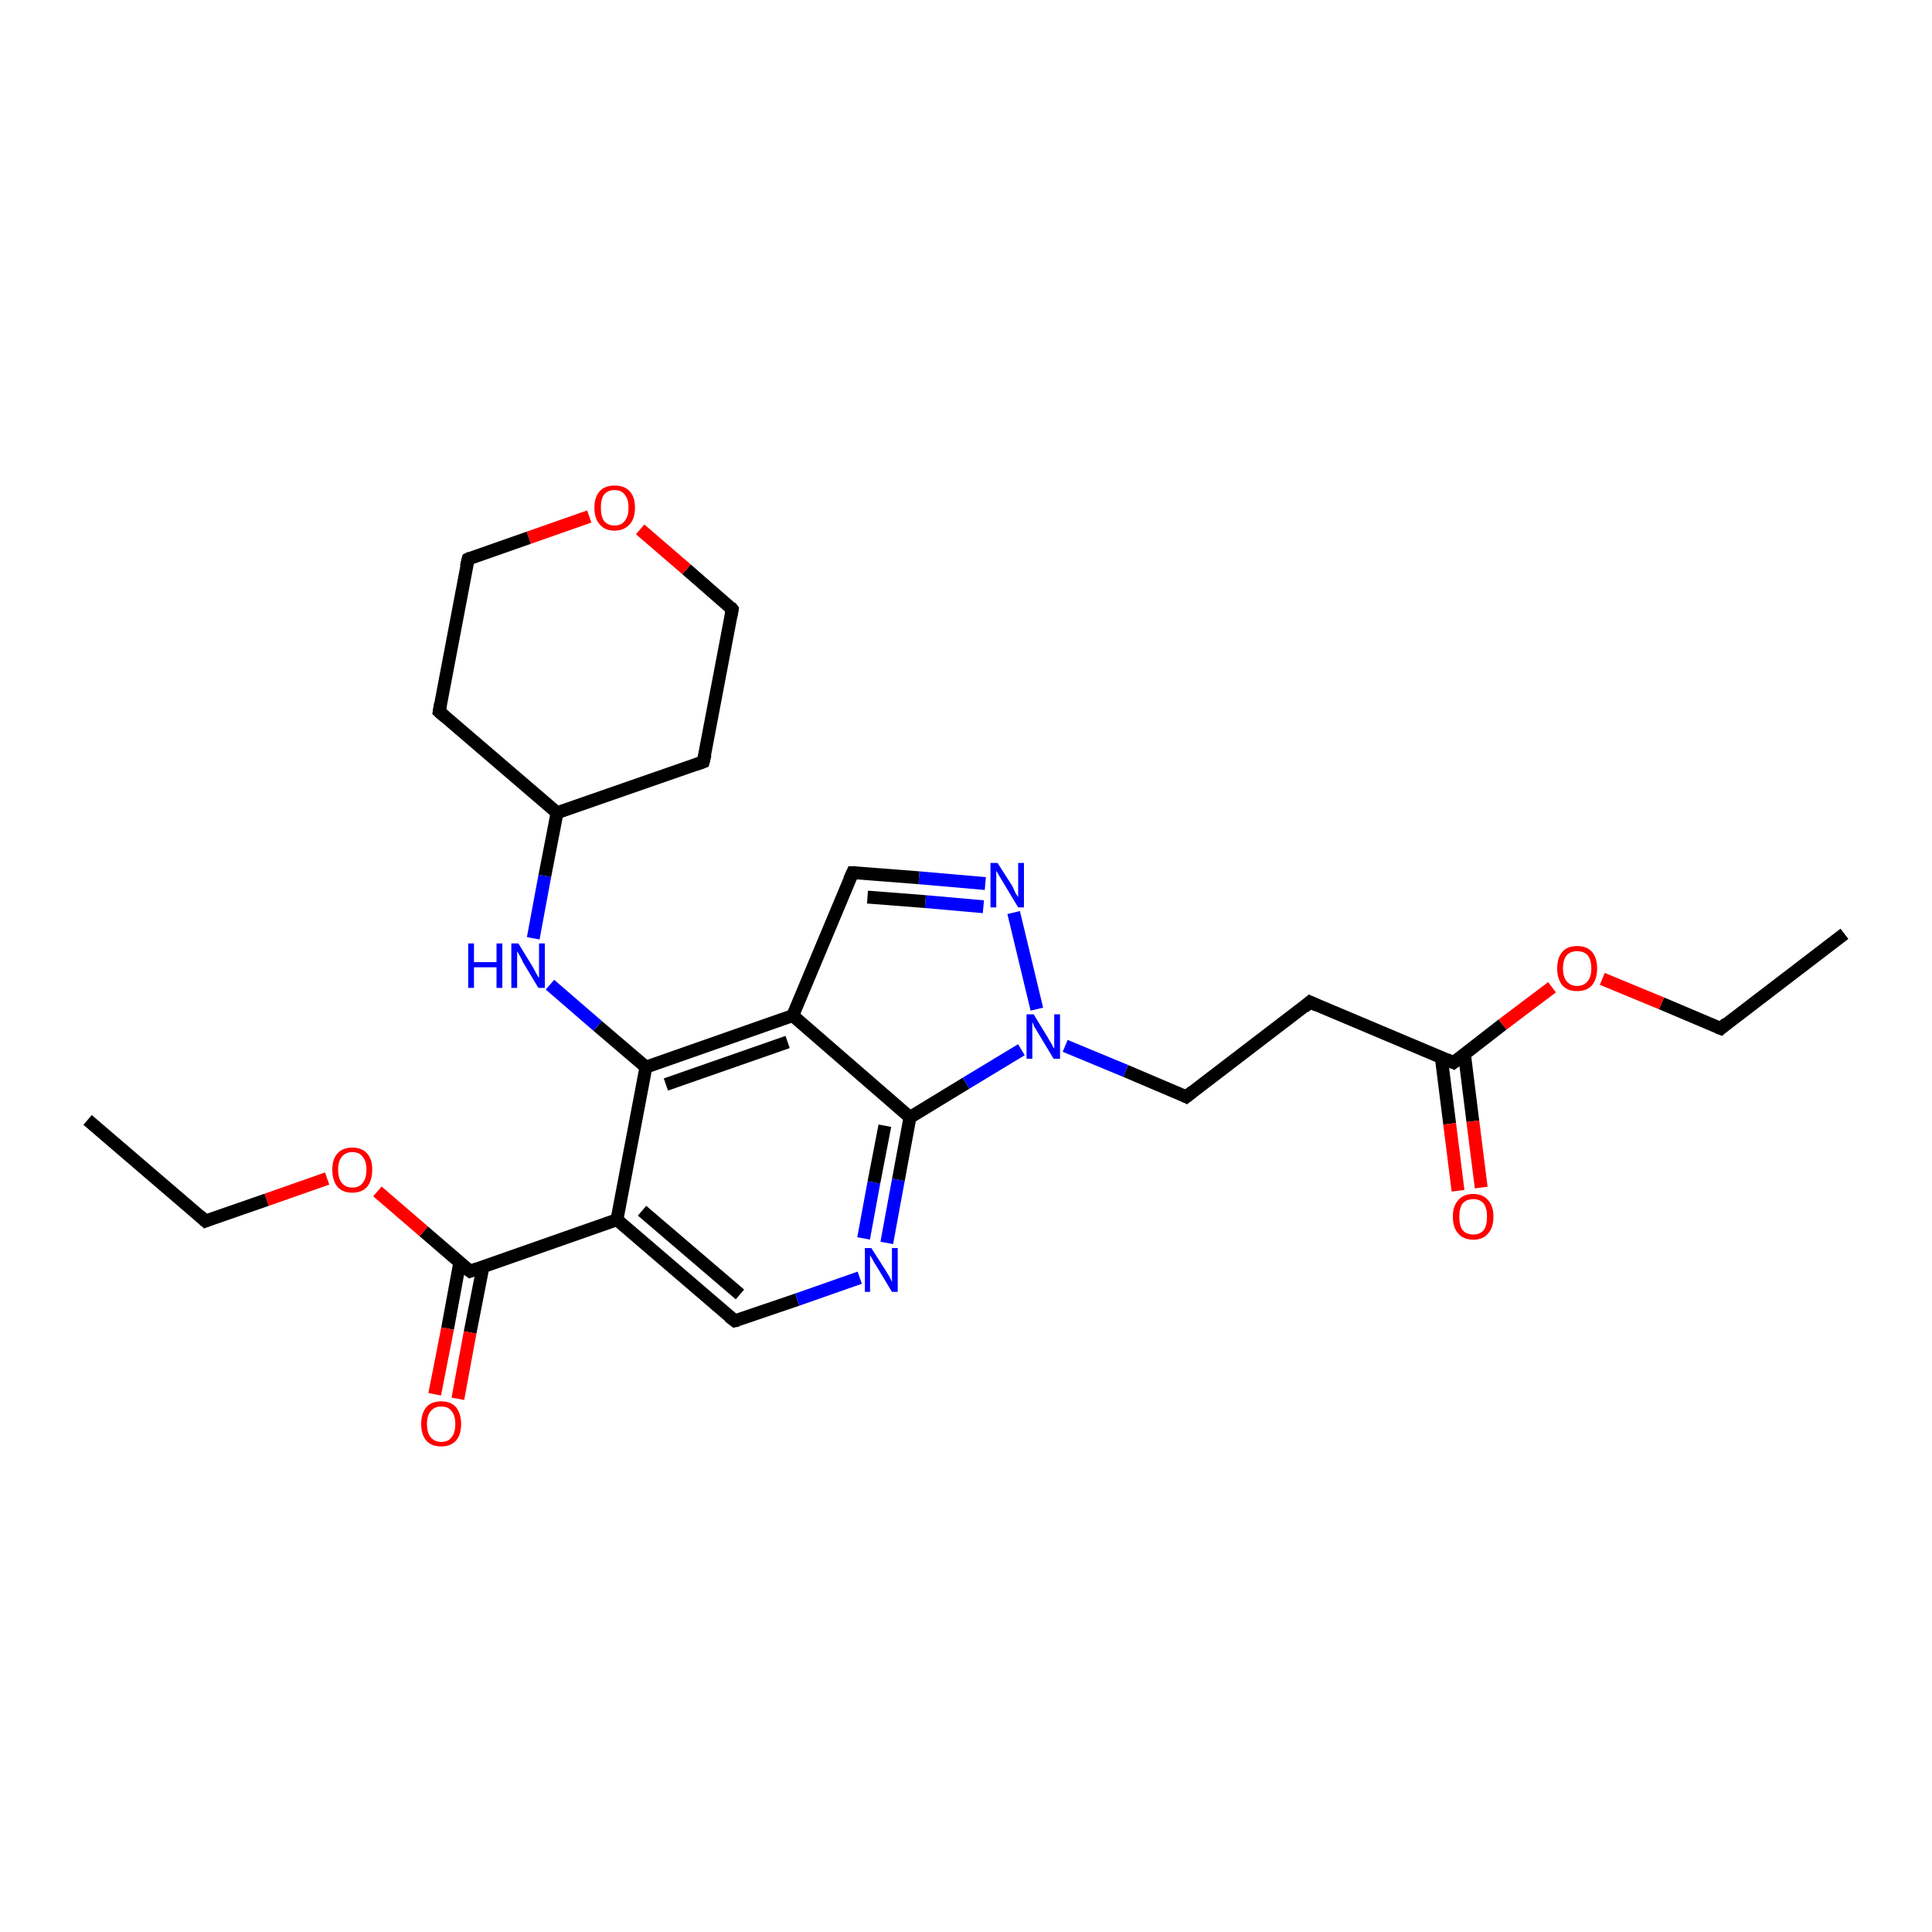 <?xml version='1.0' encoding='iso-8859-1'?>
<svg version='1.1' baseProfile='full'
              xmlns='http://www.w3.org/2000/svg'
                      xmlns:rdkit='http://www.rdkit.org/xml'
                      xmlns:xlink='http://www.w3.org/1999/xlink'
                  xml:space='preserve'
width='300px' height='300px' viewBox='0 0 300 300'>
<!-- END OF HEADER -->
<rect style='opacity:1.0;fill:#FFFFFF;stroke:none' width='300.0' height='300.0' x='0.0' y='0.0'> </rect>
<path class='bond-0 atom-0 atom-1' d='M 286.4,145.0 L 267.2,159.7' style='fill:none;fill-rule:evenodd;stroke:#000000;stroke-width:2.0px;stroke-linecap:butt;stroke-linejoin:miter;stroke-opacity:1' />
<path class='bond-1 atom-1 atom-2' d='M 267.2,159.7 L 258.0,155.8' style='fill:none;fill-rule:evenodd;stroke:#000000;stroke-width:2.0px;stroke-linecap:butt;stroke-linejoin:miter;stroke-opacity:1' />
<path class='bond-1 atom-1 atom-2' d='M 258.0,155.8 L 248.8,152.0' style='fill:none;fill-rule:evenodd;stroke:#FF0000;stroke-width:2.0px;stroke-linecap:butt;stroke-linejoin:miter;stroke-opacity:1' />
<path class='bond-2 atom-2 atom-3' d='M 241.0,153.3 L 233.3,159.1' style='fill:none;fill-rule:evenodd;stroke:#FF0000;stroke-width:2.0px;stroke-linecap:butt;stroke-linejoin:miter;stroke-opacity:1' />
<path class='bond-2 atom-2 atom-3' d='M 233.3,159.1 L 225.7,165.0' style='fill:none;fill-rule:evenodd;stroke:#000000;stroke-width:2.0px;stroke-linecap:butt;stroke-linejoin:miter;stroke-opacity:1' />
<path class='bond-3 atom-3 atom-4' d='M 223.8,164.2 L 225.1,174.5' style='fill:none;fill-rule:evenodd;stroke:#000000;stroke-width:2.0px;stroke-linecap:butt;stroke-linejoin:miter;stroke-opacity:1' />
<path class='bond-3 atom-3 atom-4' d='M 225.1,174.5 L 226.4,184.9' style='fill:none;fill-rule:evenodd;stroke:#FF0000;stroke-width:2.0px;stroke-linecap:butt;stroke-linejoin:miter;stroke-opacity:1' />
<path class='bond-3 atom-3 atom-4' d='M 227.4,163.7 L 228.7,174.1' style='fill:none;fill-rule:evenodd;stroke:#000000;stroke-width:2.0px;stroke-linecap:butt;stroke-linejoin:miter;stroke-opacity:1' />
<path class='bond-3 atom-3 atom-4' d='M 228.7,174.1 L 230.0,184.4' style='fill:none;fill-rule:evenodd;stroke:#FF0000;stroke-width:2.0px;stroke-linecap:butt;stroke-linejoin:miter;stroke-opacity:1' />
<path class='bond-4 atom-3 atom-5' d='M 225.7,165.0 L 203.4,155.6' style='fill:none;fill-rule:evenodd;stroke:#000000;stroke-width:2.0px;stroke-linecap:butt;stroke-linejoin:miter;stroke-opacity:1' />
<path class='bond-5 atom-5 atom-6' d='M 203.4,155.6 L 184.2,170.3' style='fill:none;fill-rule:evenodd;stroke:#000000;stroke-width:2.0px;stroke-linecap:butt;stroke-linejoin:miter;stroke-opacity:1' />
<path class='bond-6 atom-6 atom-7' d='M 184.2,170.3 L 174.8,166.3' style='fill:none;fill-rule:evenodd;stroke:#000000;stroke-width:2.0px;stroke-linecap:butt;stroke-linejoin:miter;stroke-opacity:1' />
<path class='bond-6 atom-6 atom-7' d='M 174.8,166.3 L 165.4,162.4' style='fill:none;fill-rule:evenodd;stroke:#0000FF;stroke-width:2.0px;stroke-linecap:butt;stroke-linejoin:miter;stroke-opacity:1' />
<path class='bond-7 atom-7 atom-8' d='M 161.0,156.7 L 157.4,141.7' style='fill:none;fill-rule:evenodd;stroke:#0000FF;stroke-width:2.0px;stroke-linecap:butt;stroke-linejoin:miter;stroke-opacity:1' />
<path class='bond-8 atom-8 atom-9' d='M 153.0,137.2 L 142.7,136.3' style='fill:none;fill-rule:evenodd;stroke:#0000FF;stroke-width:2.0px;stroke-linecap:butt;stroke-linejoin:miter;stroke-opacity:1' />
<path class='bond-8 atom-8 atom-9' d='M 142.7,136.3 L 132.4,135.5' style='fill:none;fill-rule:evenodd;stroke:#000000;stroke-width:2.0px;stroke-linecap:butt;stroke-linejoin:miter;stroke-opacity:1' />
<path class='bond-8 atom-8 atom-9' d='M 152.7,140.8 L 143.7,140.0' style='fill:none;fill-rule:evenodd;stroke:#0000FF;stroke-width:2.0px;stroke-linecap:butt;stroke-linejoin:miter;stroke-opacity:1' />
<path class='bond-8 atom-8 atom-9' d='M 143.7,140.0 L 134.7,139.3' style='fill:none;fill-rule:evenodd;stroke:#000000;stroke-width:2.0px;stroke-linecap:butt;stroke-linejoin:miter;stroke-opacity:1' />
<path class='bond-9 atom-9 atom-10' d='M 132.4,135.5 L 123.1,157.7' style='fill:none;fill-rule:evenodd;stroke:#000000;stroke-width:2.0px;stroke-linecap:butt;stroke-linejoin:miter;stroke-opacity:1' />
<path class='bond-10 atom-10 atom-11' d='M 123.1,157.7 L 100.3,165.7' style='fill:none;fill-rule:evenodd;stroke:#000000;stroke-width:2.0px;stroke-linecap:butt;stroke-linejoin:miter;stroke-opacity:1' />
<path class='bond-10 atom-10 atom-11' d='M 122.3,161.8 L 103.4,168.4' style='fill:none;fill-rule:evenodd;stroke:#000000;stroke-width:2.0px;stroke-linecap:butt;stroke-linejoin:miter;stroke-opacity:1' />
<path class='bond-11 atom-11 atom-12' d='M 100.3,165.7 L 92.8,159.3' style='fill:none;fill-rule:evenodd;stroke:#000000;stroke-width:2.0px;stroke-linecap:butt;stroke-linejoin:miter;stroke-opacity:1' />
<path class='bond-11 atom-11 atom-12' d='M 92.8,159.3 L 85.4,152.9' style='fill:none;fill-rule:evenodd;stroke:#0000FF;stroke-width:2.0px;stroke-linecap:butt;stroke-linejoin:miter;stroke-opacity:1' />
<path class='bond-12 atom-12 atom-13' d='M 82.8,145.7 L 84.6,136.0' style='fill:none;fill-rule:evenodd;stroke:#0000FF;stroke-width:2.0px;stroke-linecap:butt;stroke-linejoin:miter;stroke-opacity:1' />
<path class='bond-12 atom-12 atom-13' d='M 84.6,136.0 L 86.5,126.2' style='fill:none;fill-rule:evenodd;stroke:#000000;stroke-width:2.0px;stroke-linecap:butt;stroke-linejoin:miter;stroke-opacity:1' />
<path class='bond-13 atom-13 atom-14' d='M 86.5,126.2 L 109.2,118.3' style='fill:none;fill-rule:evenodd;stroke:#000000;stroke-width:2.0px;stroke-linecap:butt;stroke-linejoin:miter;stroke-opacity:1' />
<path class='bond-14 atom-14 atom-15' d='M 109.2,118.3 L 113.7,94.6' style='fill:none;fill-rule:evenodd;stroke:#000000;stroke-width:2.0px;stroke-linecap:butt;stroke-linejoin:miter;stroke-opacity:1' />
<path class='bond-15 atom-15 atom-16' d='M 113.7,94.6 L 106.6,88.4' style='fill:none;fill-rule:evenodd;stroke:#000000;stroke-width:2.0px;stroke-linecap:butt;stroke-linejoin:miter;stroke-opacity:1' />
<path class='bond-15 atom-15 atom-16' d='M 106.6,88.4 L 99.4,82.2' style='fill:none;fill-rule:evenodd;stroke:#FF0000;stroke-width:2.0px;stroke-linecap:butt;stroke-linejoin:miter;stroke-opacity:1' />
<path class='bond-16 atom-16 atom-17' d='M 91.5,80.2 L 82.1,83.5' style='fill:none;fill-rule:evenodd;stroke:#FF0000;stroke-width:2.0px;stroke-linecap:butt;stroke-linejoin:miter;stroke-opacity:1' />
<path class='bond-16 atom-16 atom-17' d='M 82.1,83.5 L 72.7,86.8' style='fill:none;fill-rule:evenodd;stroke:#000000;stroke-width:2.0px;stroke-linecap:butt;stroke-linejoin:miter;stroke-opacity:1' />
<path class='bond-17 atom-17 atom-18' d='M 72.7,86.8 L 68.2,110.5' style='fill:none;fill-rule:evenodd;stroke:#000000;stroke-width:2.0px;stroke-linecap:butt;stroke-linejoin:miter;stroke-opacity:1' />
<path class='bond-18 atom-11 atom-19' d='M 100.3,165.7 L 95.8,189.4' style='fill:none;fill-rule:evenodd;stroke:#000000;stroke-width:2.0px;stroke-linecap:butt;stroke-linejoin:miter;stroke-opacity:1' />
<path class='bond-19 atom-19 atom-20' d='M 95.8,189.4 L 114.1,205.1' style='fill:none;fill-rule:evenodd;stroke:#000000;stroke-width:2.0px;stroke-linecap:butt;stroke-linejoin:miter;stroke-opacity:1' />
<path class='bond-19 atom-19 atom-20' d='M 99.7,188.0 L 114.9,201.0' style='fill:none;fill-rule:evenodd;stroke:#000000;stroke-width:2.0px;stroke-linecap:butt;stroke-linejoin:miter;stroke-opacity:1' />
<path class='bond-20 atom-20 atom-21' d='M 114.1,205.1 L 123.8,201.8' style='fill:none;fill-rule:evenodd;stroke:#000000;stroke-width:2.0px;stroke-linecap:butt;stroke-linejoin:miter;stroke-opacity:1' />
<path class='bond-20 atom-20 atom-21' d='M 123.8,201.8 L 133.5,198.4' style='fill:none;fill-rule:evenodd;stroke:#0000FF;stroke-width:2.0px;stroke-linecap:butt;stroke-linejoin:miter;stroke-opacity:1' />
<path class='bond-21 atom-21 atom-22' d='M 137.7,193.0 L 139.5,183.2' style='fill:none;fill-rule:evenodd;stroke:#0000FF;stroke-width:2.0px;stroke-linecap:butt;stroke-linejoin:miter;stroke-opacity:1' />
<path class='bond-21 atom-21 atom-22' d='M 139.5,183.2 L 141.3,173.5' style='fill:none;fill-rule:evenodd;stroke:#000000;stroke-width:2.0px;stroke-linecap:butt;stroke-linejoin:miter;stroke-opacity:1' />
<path class='bond-21 atom-21 atom-22' d='M 134.1,192.3 L 135.7,183.6' style='fill:none;fill-rule:evenodd;stroke:#0000FF;stroke-width:2.0px;stroke-linecap:butt;stroke-linejoin:miter;stroke-opacity:1' />
<path class='bond-21 atom-21 atom-22' d='M 135.7,183.6 L 137.4,174.8' style='fill:none;fill-rule:evenodd;stroke:#000000;stroke-width:2.0px;stroke-linecap:butt;stroke-linejoin:miter;stroke-opacity:1' />
<path class='bond-22 atom-19 atom-23' d='M 95.8,189.4 L 73.0,197.4' style='fill:none;fill-rule:evenodd;stroke:#000000;stroke-width:2.0px;stroke-linecap:butt;stroke-linejoin:miter;stroke-opacity:1' />
<path class='bond-23 atom-23 atom-24' d='M 71.4,196.0 L 69.5,206.3' style='fill:none;fill-rule:evenodd;stroke:#000000;stroke-width:2.0px;stroke-linecap:butt;stroke-linejoin:miter;stroke-opacity:1' />
<path class='bond-23 atom-23 atom-24' d='M 69.5,206.3 L 67.5,216.5' style='fill:none;fill-rule:evenodd;stroke:#FF0000;stroke-width:2.0px;stroke-linecap:butt;stroke-linejoin:miter;stroke-opacity:1' />
<path class='bond-23 atom-23 atom-24' d='M 75.0,196.7 L 73.0,206.9' style='fill:none;fill-rule:evenodd;stroke:#000000;stroke-width:2.0px;stroke-linecap:butt;stroke-linejoin:miter;stroke-opacity:1' />
<path class='bond-23 atom-23 atom-24' d='M 73.0,206.9 L 71.1,217.2' style='fill:none;fill-rule:evenodd;stroke:#FF0000;stroke-width:2.0px;stroke-linecap:butt;stroke-linejoin:miter;stroke-opacity:1' />
<path class='bond-24 atom-23 atom-25' d='M 73.0,197.4 L 65.8,191.2' style='fill:none;fill-rule:evenodd;stroke:#000000;stroke-width:2.0px;stroke-linecap:butt;stroke-linejoin:miter;stroke-opacity:1' />
<path class='bond-24 atom-23 atom-25' d='M 65.8,191.2 L 58.6,185.0' style='fill:none;fill-rule:evenodd;stroke:#FF0000;stroke-width:2.0px;stroke-linecap:butt;stroke-linejoin:miter;stroke-opacity:1' />
<path class='bond-25 atom-25 atom-26' d='M 50.8,183.0 L 41.4,186.3' style='fill:none;fill-rule:evenodd;stroke:#FF0000;stroke-width:2.0px;stroke-linecap:butt;stroke-linejoin:miter;stroke-opacity:1' />
<path class='bond-25 atom-25 atom-26' d='M 41.4,186.3 L 31.9,189.6' style='fill:none;fill-rule:evenodd;stroke:#000000;stroke-width:2.0px;stroke-linecap:butt;stroke-linejoin:miter;stroke-opacity:1' />
<path class='bond-26 atom-26 atom-27' d='M 31.9,189.6 L 13.6,173.9' style='fill:none;fill-rule:evenodd;stroke:#000000;stroke-width:2.0px;stroke-linecap:butt;stroke-linejoin:miter;stroke-opacity:1' />
<path class='bond-27 atom-22 atom-7' d='M 141.3,173.5 L 150.0,168.2' style='fill:none;fill-rule:evenodd;stroke:#000000;stroke-width:2.0px;stroke-linecap:butt;stroke-linejoin:miter;stroke-opacity:1' />
<path class='bond-27 atom-22 atom-7' d='M 150.0,168.2 L 158.6,163.0' style='fill:none;fill-rule:evenodd;stroke:#0000FF;stroke-width:2.0px;stroke-linecap:butt;stroke-linejoin:miter;stroke-opacity:1' />
<path class='bond-28 atom-22 atom-10' d='M 141.3,173.5 L 123.1,157.7' style='fill:none;fill-rule:evenodd;stroke:#000000;stroke-width:2.0px;stroke-linecap:butt;stroke-linejoin:miter;stroke-opacity:1' />
<path class='bond-29 atom-18 atom-13' d='M 68.2,110.5 L 86.5,126.2' style='fill:none;fill-rule:evenodd;stroke:#000000;stroke-width:2.0px;stroke-linecap:butt;stroke-linejoin:miter;stroke-opacity:1' />
<path d='M 268.1,158.9 L 267.2,159.7 L 266.7,159.5' style='fill:none;stroke:#000000;stroke-width:2.0px;stroke-linecap:butt;stroke-linejoin:miter;stroke-opacity:1;' />
<path d='M 226.1,164.7 L 225.7,165.0 L 224.6,164.5' style='fill:none;stroke:#000000;stroke-width:2.0px;stroke-linecap:butt;stroke-linejoin:miter;stroke-opacity:1;' />
<path d='M 204.5,156.1 L 203.4,155.6 L 202.5,156.4' style='fill:none;stroke:#000000;stroke-width:2.0px;stroke-linecap:butt;stroke-linejoin:miter;stroke-opacity:1;' />
<path d='M 185.2,169.5 L 184.2,170.3 L 183.8,170.1' style='fill:none;stroke:#000000;stroke-width:2.0px;stroke-linecap:butt;stroke-linejoin:miter;stroke-opacity:1;' />
<path d='M 132.9,135.5 L 132.4,135.5 L 131.9,136.6' style='fill:none;stroke:#000000;stroke-width:2.0px;stroke-linecap:butt;stroke-linejoin:miter;stroke-opacity:1;' />
<path d='M 108.1,118.7 L 109.2,118.3 L 109.5,117.1' style='fill:none;stroke:#000000;stroke-width:2.0px;stroke-linecap:butt;stroke-linejoin:miter;stroke-opacity:1;' />
<path d='M 113.5,95.7 L 113.7,94.6 L 113.4,94.2' style='fill:none;stroke:#000000;stroke-width:2.0px;stroke-linecap:butt;stroke-linejoin:miter;stroke-opacity:1;' />
<path d='M 73.1,86.6 L 72.7,86.8 L 72.4,88.0' style='fill:none;stroke:#000000;stroke-width:2.0px;stroke-linecap:butt;stroke-linejoin:miter;stroke-opacity:1;' />
<path d='M 68.4,109.3 L 68.2,110.5 L 69.1,111.3' style='fill:none;stroke:#000000;stroke-width:2.0px;stroke-linecap:butt;stroke-linejoin:miter;stroke-opacity:1;' />
<path d='M 113.2,204.4 L 114.1,205.1 L 114.6,205.0' style='fill:none;stroke:#000000;stroke-width:2.0px;stroke-linecap:butt;stroke-linejoin:miter;stroke-opacity:1;' />
<path d='M 74.1,197.0 L 73.0,197.4 L 72.6,197.1' style='fill:none;stroke:#000000;stroke-width:2.0px;stroke-linecap:butt;stroke-linejoin:miter;stroke-opacity:1;' />
<path d='M 32.4,189.4 L 31.9,189.6 L 31.0,188.8' style='fill:none;stroke:#000000;stroke-width:2.0px;stroke-linecap:butt;stroke-linejoin:miter;stroke-opacity:1;' />
<path class='atom-2' d='M 241.8 150.4
Q 241.8 148.7, 242.6 147.8
Q 243.4 146.9, 244.9 146.9
Q 246.4 146.9, 247.2 147.8
Q 248.0 148.7, 248.0 150.4
Q 248.0 152.0, 247.2 153.0
Q 246.4 153.9, 244.9 153.9
Q 243.4 153.9, 242.6 153.0
Q 241.8 152.0, 241.8 150.4
M 244.9 153.1
Q 245.9 153.1, 246.5 152.4
Q 247.1 151.7, 247.1 150.4
Q 247.1 149.0, 246.5 148.3
Q 245.9 147.7, 244.9 147.7
Q 243.9 147.7, 243.3 148.3
Q 242.7 149.0, 242.7 150.4
Q 242.7 151.7, 243.3 152.4
Q 243.9 153.1, 244.9 153.1
' fill='#FF0000'/>
<path class='atom-4' d='M 225.6 188.9
Q 225.6 187.3, 226.4 186.4
Q 227.2 185.4, 228.8 185.4
Q 230.3 185.4, 231.1 186.4
Q 231.9 187.3, 231.9 188.9
Q 231.9 190.6, 231.1 191.5
Q 230.3 192.5, 228.8 192.5
Q 227.2 192.5, 226.4 191.5
Q 225.6 190.6, 225.6 188.9
M 228.8 191.7
Q 229.8 191.7, 230.4 191.0
Q 230.9 190.3, 230.9 188.9
Q 230.9 187.6, 230.4 186.9
Q 229.8 186.2, 228.8 186.2
Q 227.7 186.2, 227.1 186.9
Q 226.6 187.6, 226.6 188.9
Q 226.6 190.3, 227.1 191.0
Q 227.7 191.7, 228.8 191.7
' fill='#FF0000'/>
<path class='atom-7' d='M 160.5 157.5
L 162.7 161.1
Q 162.9 161.5, 163.3 162.1
Q 163.6 162.8, 163.7 162.8
L 163.7 157.5
L 164.6 157.5
L 164.6 164.4
L 163.6 164.4
L 161.2 160.4
Q 160.9 159.9, 160.6 159.4
Q 160.4 158.9, 160.3 158.7
L 160.3 164.4
L 159.4 164.4
L 159.4 157.5
L 160.5 157.5
' fill='#0000FF'/>
<path class='atom-8' d='M 154.9 134.0
L 157.2 137.6
Q 157.4 138.0, 157.7 138.7
Q 158.1 139.3, 158.1 139.3
L 158.1 134.0
L 159.0 134.0
L 159.0 140.9
L 158.1 140.9
L 155.7 136.9
Q 155.4 136.4, 155.1 135.9
Q 154.8 135.4, 154.7 135.2
L 154.7 140.9
L 153.8 140.9
L 153.8 134.0
L 154.9 134.0
' fill='#0000FF'/>
<path class='atom-12' d='M 72.7 146.5
L 73.6 146.5
L 73.6 149.4
L 77.1 149.4
L 77.1 146.5
L 78.0 146.5
L 78.0 153.4
L 77.1 153.4
L 77.1 150.2
L 73.6 150.2
L 73.6 153.4
L 72.7 153.4
L 72.7 146.5
' fill='#0000FF'/>
<path class='atom-12' d='M 80.5 146.5
L 82.7 150.1
Q 82.9 150.5, 83.3 151.2
Q 83.6 151.8, 83.7 151.8
L 83.7 146.5
L 84.6 146.5
L 84.6 153.4
L 83.6 153.4
L 81.2 149.4
Q 81.0 148.9, 80.7 148.4
Q 80.4 147.9, 80.3 147.7
L 80.3 153.4
L 79.4 153.4
L 79.4 146.5
L 80.5 146.5
' fill='#0000FF'/>
<path class='atom-16' d='M 92.3 78.8
Q 92.3 77.2, 93.1 76.3
Q 93.9 75.4, 95.4 75.4
Q 97.0 75.4, 97.8 76.3
Q 98.6 77.2, 98.6 78.8
Q 98.6 80.5, 97.8 81.4
Q 96.9 82.4, 95.4 82.4
Q 93.9 82.4, 93.1 81.4
Q 92.3 80.5, 92.3 78.8
M 95.4 81.6
Q 96.5 81.6, 97.0 80.9
Q 97.6 80.2, 97.6 78.8
Q 97.6 77.5, 97.0 76.8
Q 96.5 76.1, 95.4 76.1
Q 94.4 76.1, 93.8 76.8
Q 93.3 77.5, 93.3 78.8
Q 93.3 80.2, 93.8 80.9
Q 94.4 81.6, 95.4 81.6
' fill='#FF0000'/>
<path class='atom-21' d='M 135.3 193.8
L 137.6 197.4
Q 137.8 197.7, 138.2 198.4
Q 138.5 199.0, 138.5 199.1
L 138.5 193.8
L 139.4 193.8
L 139.4 200.6
L 138.5 200.6
L 136.1 196.6
Q 135.8 196.2, 135.5 195.6
Q 135.2 195.1, 135.1 194.9
L 135.1 200.6
L 134.3 200.6
L 134.3 193.8
L 135.3 193.8
' fill='#0000FF'/>
<path class='atom-24' d='M 65.4 221.1
Q 65.4 219.5, 66.2 218.5
Q 67.0 217.6, 68.5 217.6
Q 70.0 217.6, 70.8 218.5
Q 71.6 219.5, 71.6 221.1
Q 71.6 222.8, 70.8 223.7
Q 70.0 224.6, 68.5 224.6
Q 67.0 224.6, 66.2 223.7
Q 65.4 222.8, 65.4 221.1
M 68.5 223.9
Q 69.6 223.9, 70.1 223.2
Q 70.7 222.5, 70.7 221.1
Q 70.7 219.8, 70.1 219.1
Q 69.6 218.4, 68.5 218.4
Q 67.5 218.4, 66.9 219.1
Q 66.3 219.8, 66.3 221.1
Q 66.3 222.5, 66.9 223.2
Q 67.5 223.9, 68.5 223.9
' fill='#FF0000'/>
<path class='atom-25' d='M 51.6 181.6
Q 51.6 180.0, 52.4 179.1
Q 53.2 178.2, 54.7 178.2
Q 56.2 178.2, 57.0 179.1
Q 57.8 180.0, 57.8 181.6
Q 57.8 183.3, 57.0 184.3
Q 56.2 185.2, 54.7 185.2
Q 53.2 185.2, 52.4 184.3
Q 51.6 183.3, 51.6 181.6
M 54.7 184.4
Q 55.8 184.4, 56.3 183.7
Q 56.9 183.0, 56.9 181.6
Q 56.9 180.3, 56.3 179.6
Q 55.8 178.9, 54.7 178.9
Q 53.7 178.9, 53.1 179.6
Q 52.5 180.3, 52.5 181.6
Q 52.5 183.0, 53.1 183.7
Q 53.7 184.4, 54.7 184.4
' fill='#FF0000'/>
</svg>
